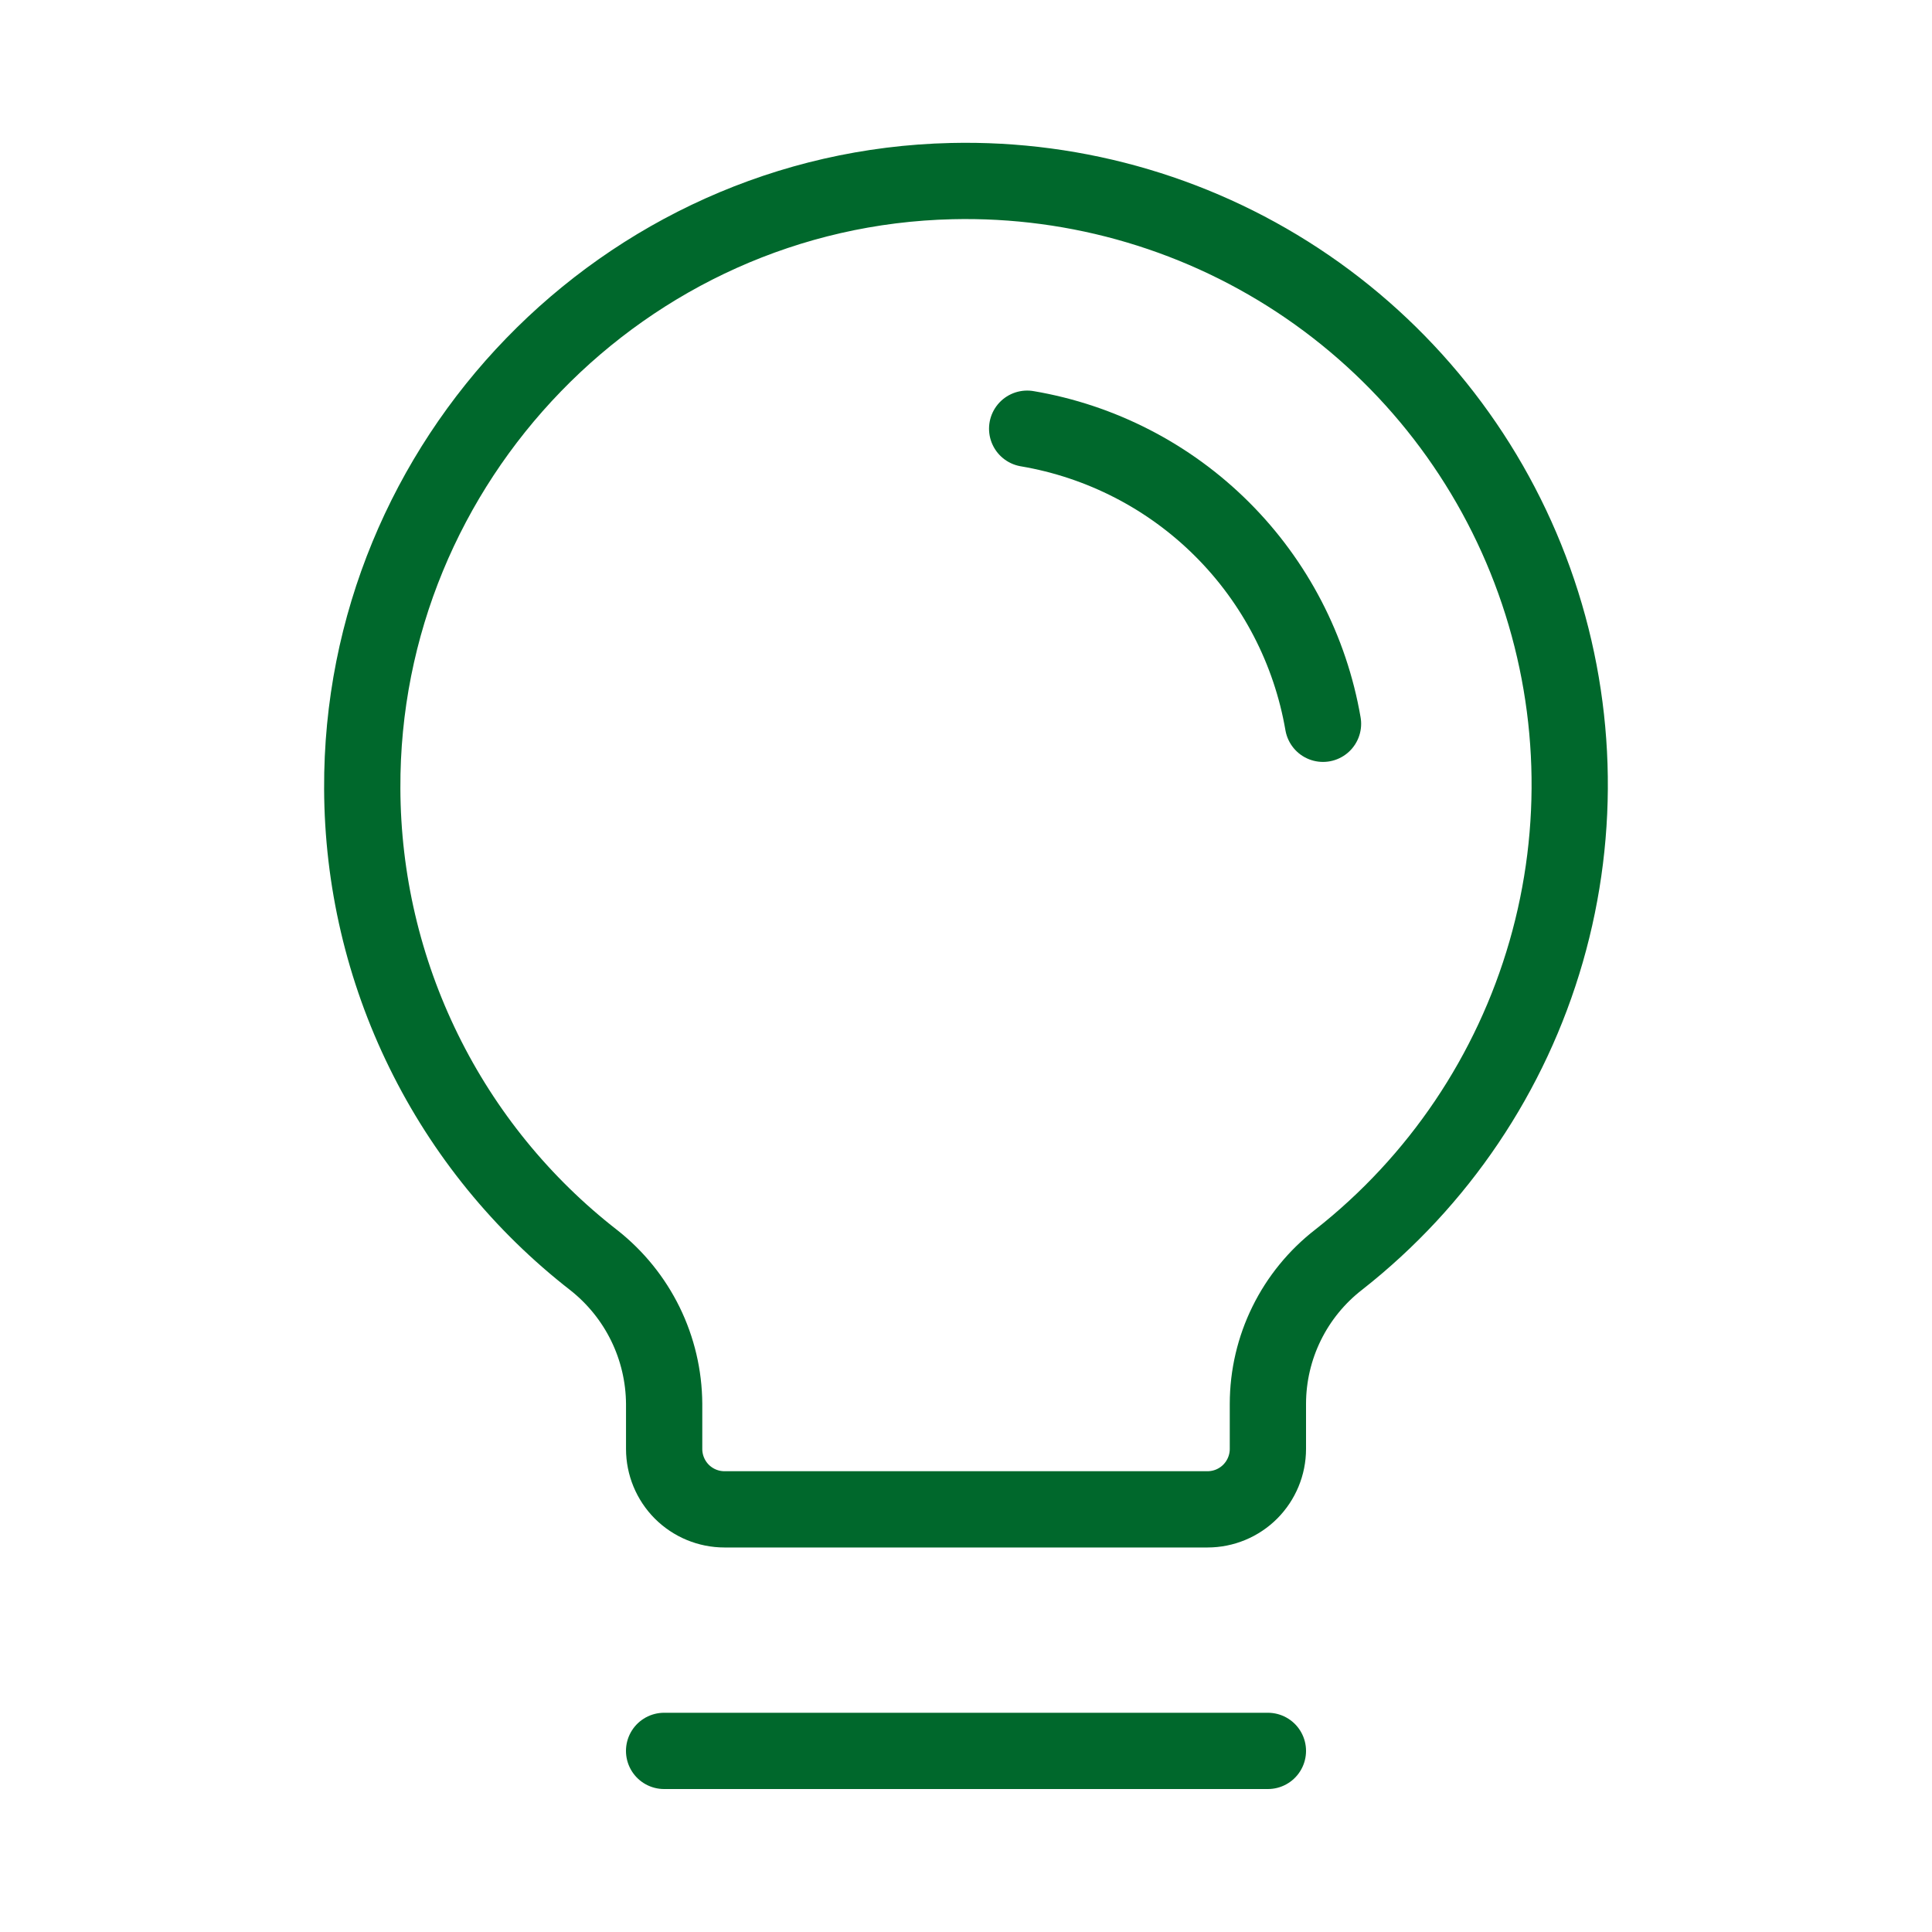 <svg width="38" height="38" viewBox="0 0 38 38" fill="none" xmlns="http://www.w3.org/2000/svg">
<path d="M20.203 8.432C21.654 8.678 22.994 9.368 24.036 10.408C25.078 11.447 25.772 12.785 26.022 14.236" stroke="#00682C" stroke-width="1.5" stroke-linecap="round" stroke-linejoin="round"/>
<path d="M11.682 24.788C10.268 23.689 9.123 22.283 8.334 20.675C7.544 19.068 7.131 17.302 7.125 15.511C7.095 9.069 12.276 3.71 18.718 3.562C21.211 3.503 23.66 4.23 25.717 5.641C27.773 7.052 29.334 9.074 30.176 11.421C31.019 13.769 31.101 16.322 30.411 18.718C29.721 21.115 28.294 23.233 26.333 24.774C25.9 25.109 25.549 25.538 25.307 26.03C25.065 26.521 24.939 27.061 24.938 27.609V28.499C24.938 28.814 24.812 29.116 24.59 29.339C24.367 29.562 24.065 29.687 23.75 29.687H14.25C13.935 29.687 13.633 29.562 13.41 29.339C13.188 29.116 13.063 28.814 13.063 28.499V27.609C13.059 27.065 12.933 26.529 12.694 26.041C12.455 25.553 12.109 25.125 11.682 24.788V24.788Z" stroke="#00682C" stroke-width="1.5" stroke-linecap="round" stroke-linejoin="round"/>
<path d="M13.062 34.438H24.938" stroke="#00682C" stroke-width="1.5" stroke-linecap="round" stroke-linejoin="round"/>
</svg>
